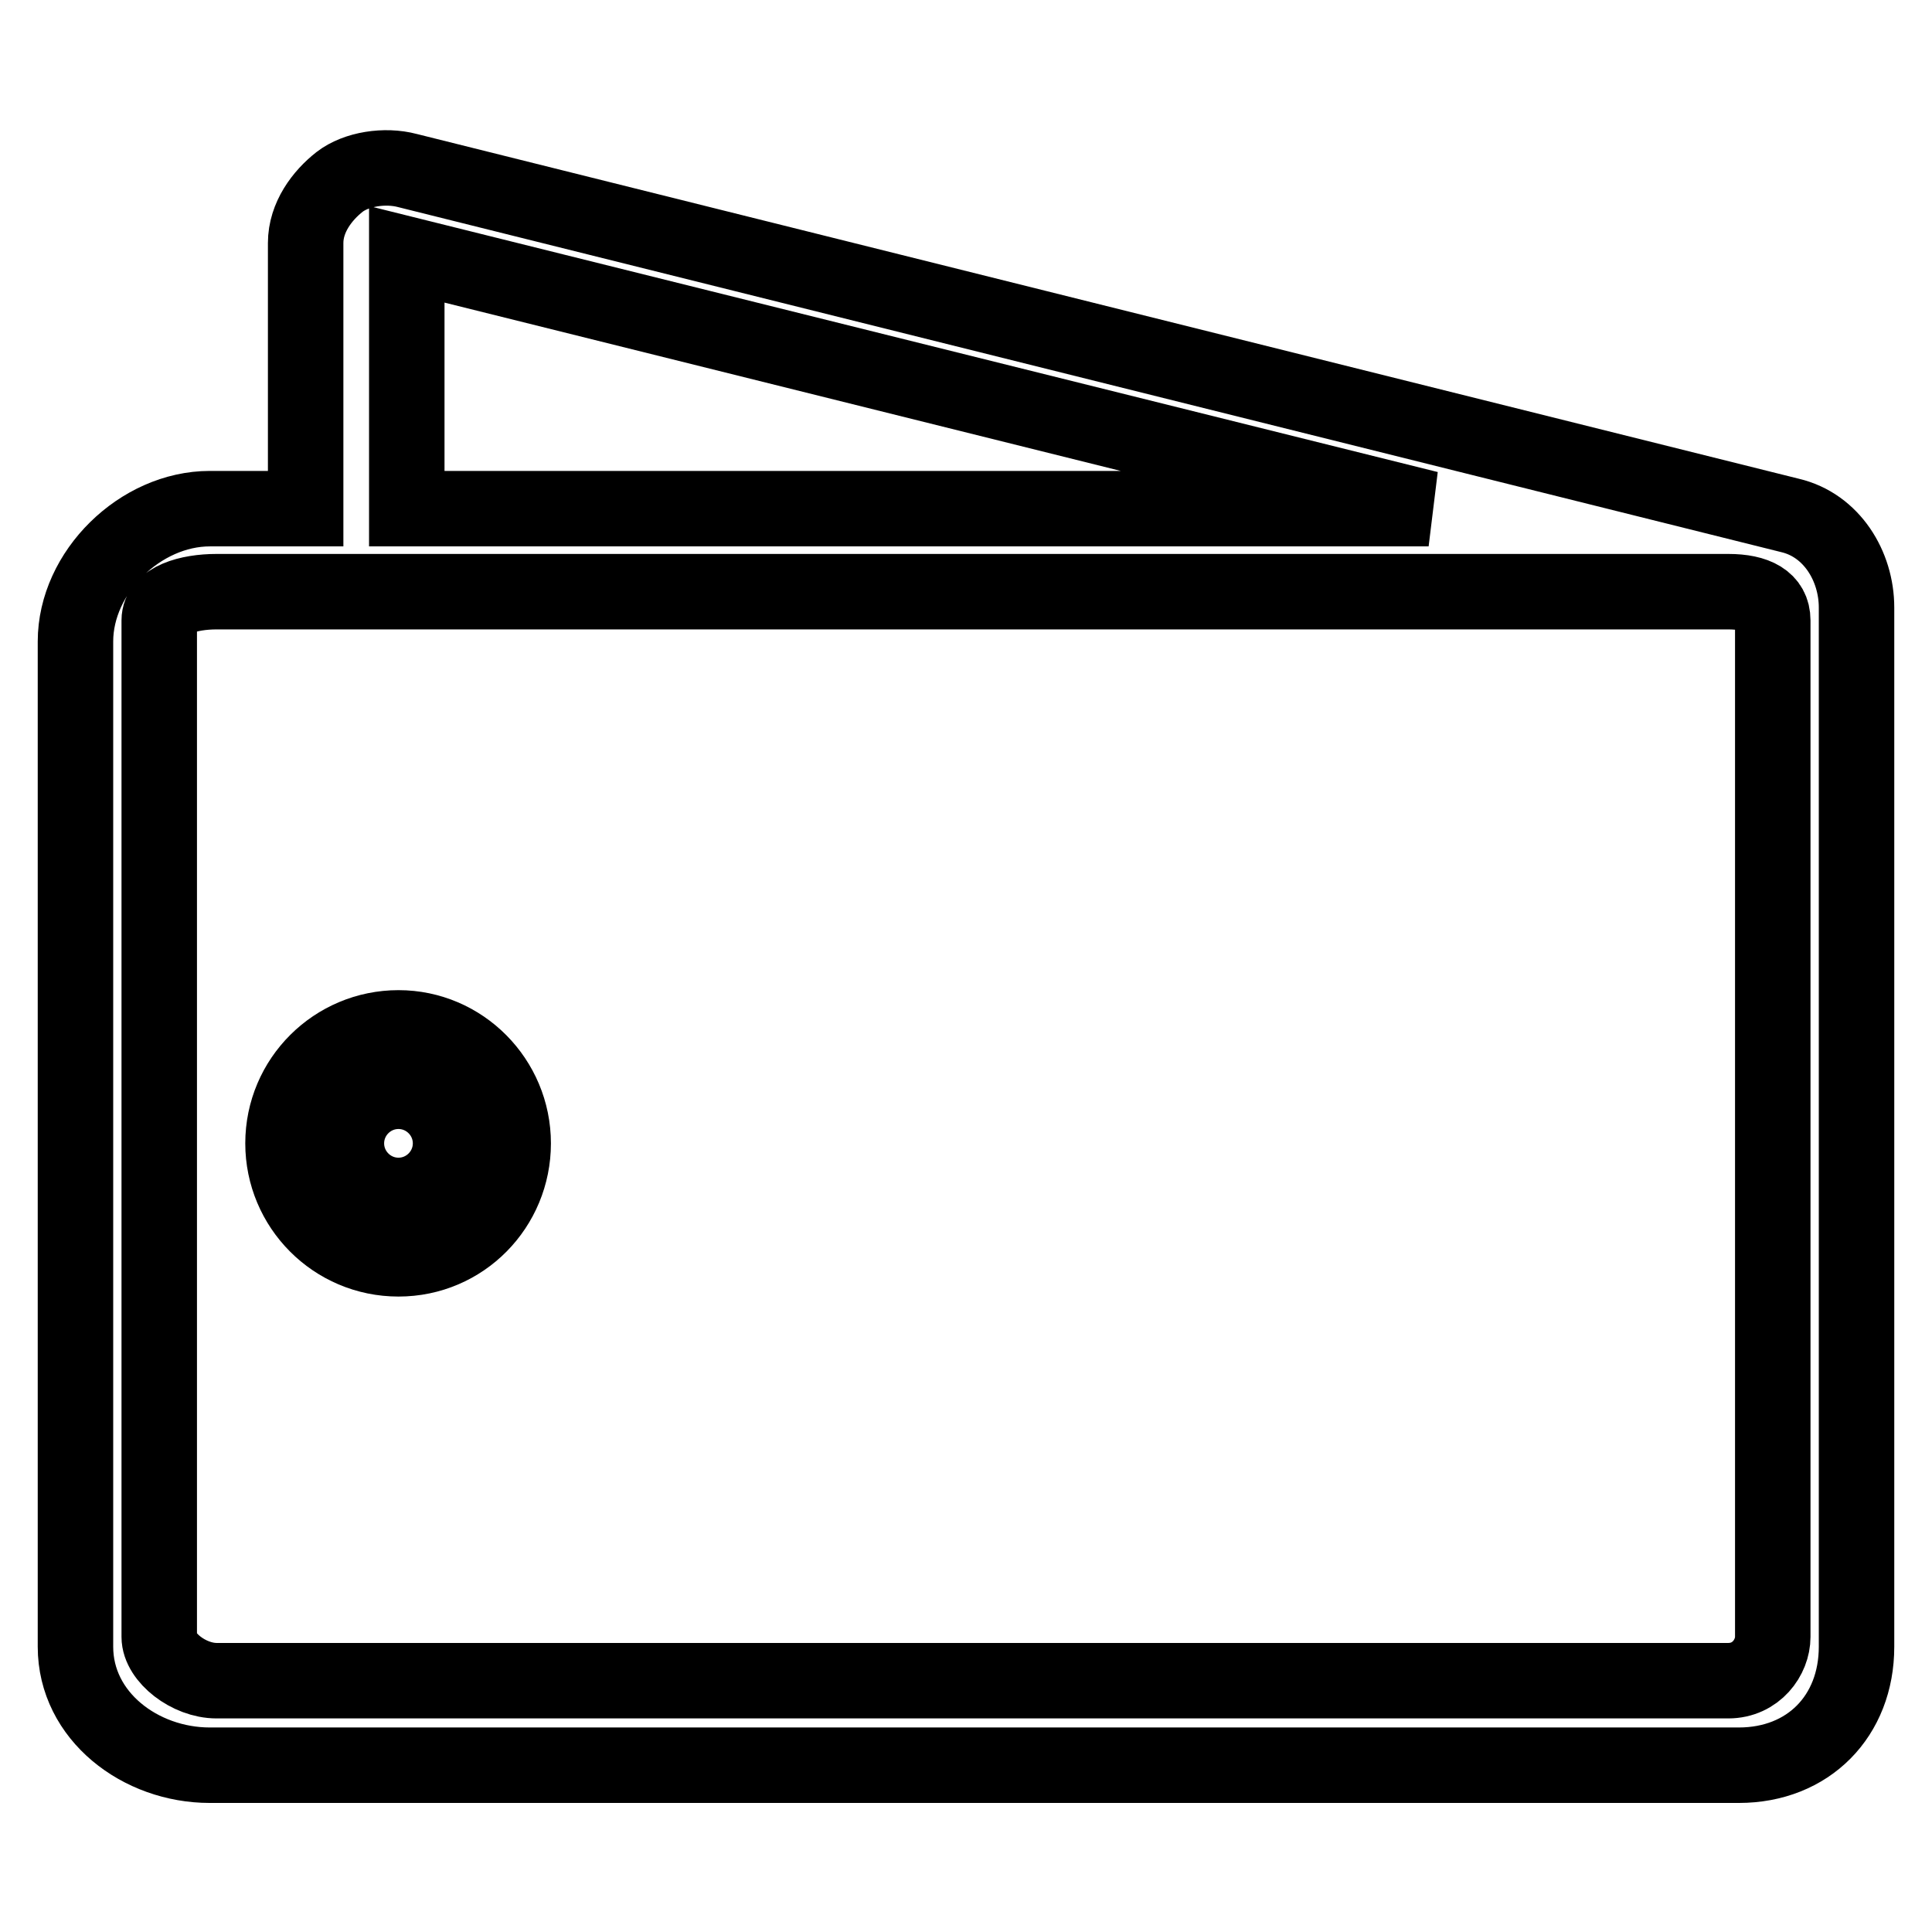 <?xml version="1.0" encoding="utf-8"?>
<!-- Svg Vector Icons : http://www.onlinewebfonts.com/icon -->
<!DOCTYPE svg PUBLIC "-//W3C//DTD SVG 1.1//EN" "http://www.w3.org/Graphics/SVG/1.1/DTD/svg11.dtd">
<svg version="1.1" xmlns="http://www.w3.org/2000/svg" xmlns:xlink="http://www.w3.org/1999/xlink" x="0px" y="0px" viewBox="0 0 256 256" enable-background="new 0 0 256 256" xml:space="preserve">
<g> <path stroke-width="10" fill-opacity="0" stroke="#000000"  d="M237.2,68.3L54,22.6c-3-0.8-6.8-0.2-9,1.5c-2.3,1.8-4.5,4.7-4.5,8.1v35.2H27.8c-9.2,0-17.8,8.4-17.8,17.6 v133.2c0,9.2,8.6,15.7,17.8,15.7h202.6c9.2,0,15.6-6.5,15.6-15.7V92.5v-7.6v-4.4C246,75,242.7,69.6,237.2,68.3z M53.9,33.7 l135.4,33.7H53.9L53.9,33.7z M234.9,216.9c0,2.7-2.2,5.8-5.9,5.8H28.7c-3.7,0-7.6-3.1-7.6-5.8V82.2c0-2.7,3.9-3.8,7.6-3.8H229 c3.7,0,5.9,1.2,5.9,3.8V216.9z M52.8,136.2c-8.4,0-15.3,6.8-15.3,15.3c0,8.4,6.8,15.3,15.3,15.3S68,159.9,68,151.5 C68,143.1,61.2,136.2,52.8,136.2z M52.8,158.4c-3.8,0-6.9-3.1-6.9-6.9s3.1-6.9,6.9-6.9s6.9,3.1,6.9,6.9S56.6,158.4,52.8,158.4z"/></g>
</svg>